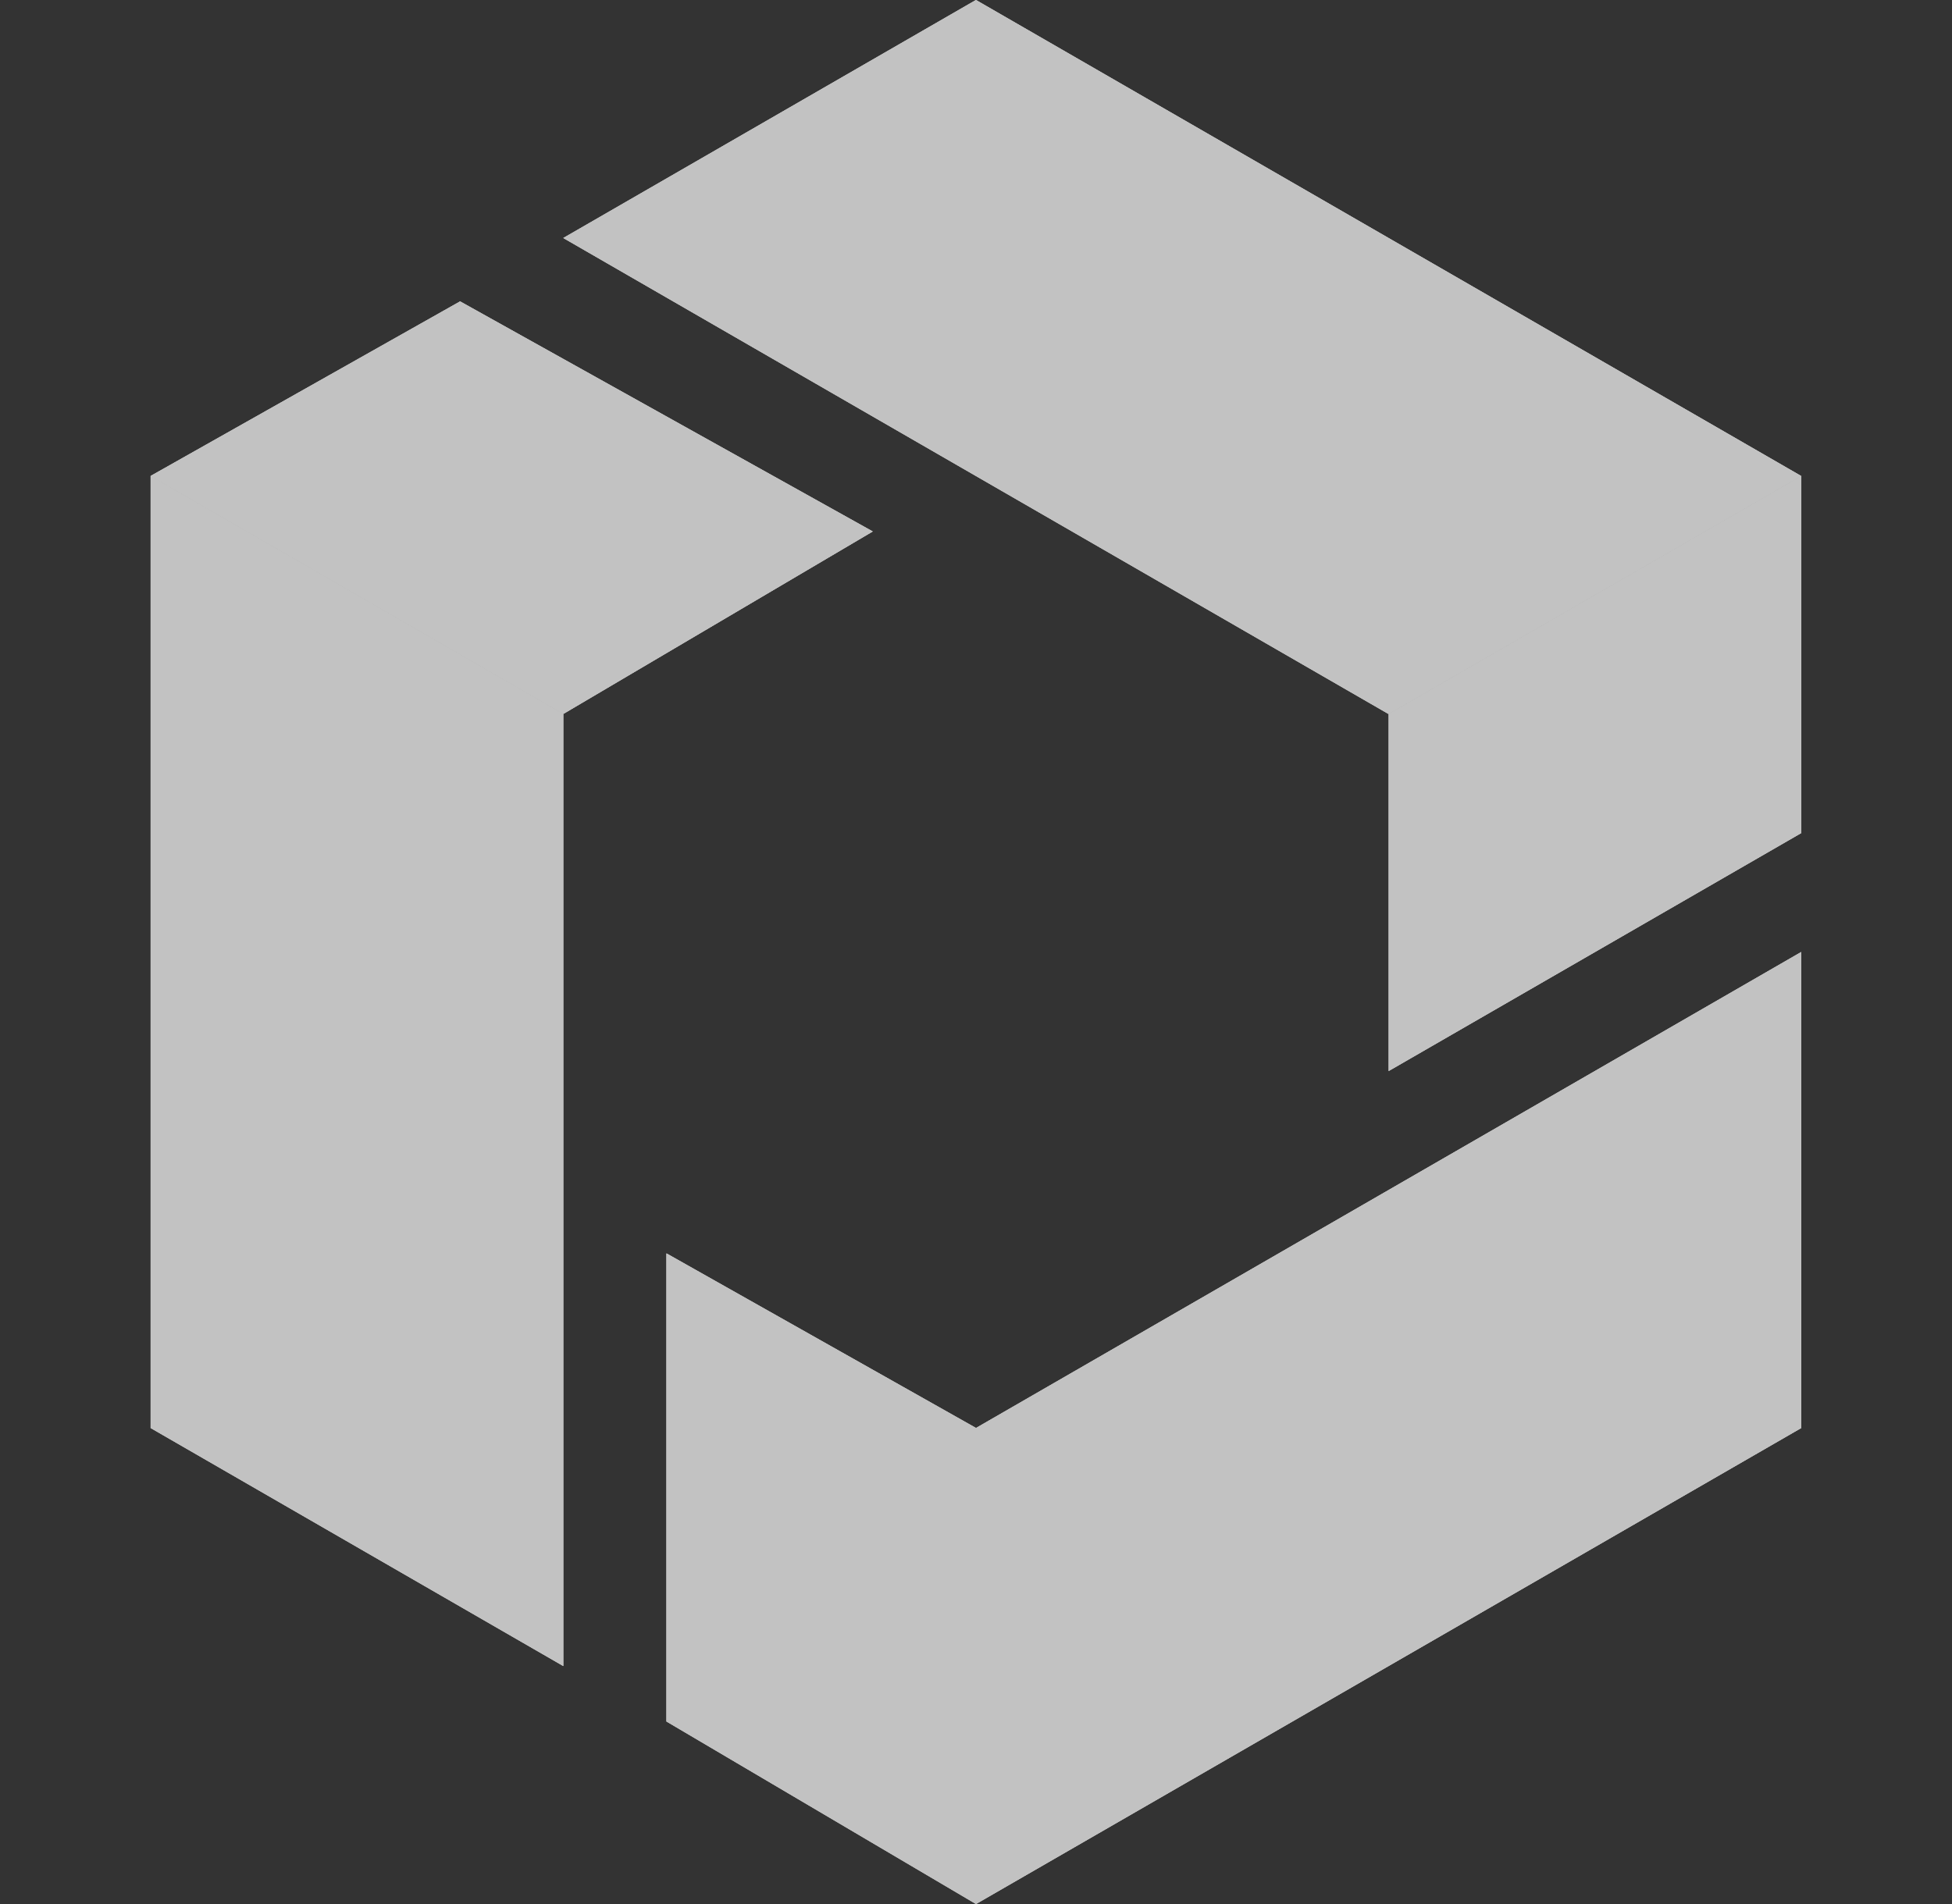 <svg width="41" height="40" viewBox="0 0 41 40" fill="none" xmlns="http://www.w3.org/2000/svg">
  <rect x="0" y="0" width="41" height="40" fill="#333333" stroke="none"/>
  <g opacity="0.7">
    <path d="M20.499 0L11.832 5L29.165 15L37.832 10L20.499 0Z" fill="white"
      style="mix-blend-mode:plus-lighter" />
    <path d="M3.164 9.999L11.831 14.999L18.331 11.165L9.664 6.332L3.164 9.999Z"
      fill="white" style="mix-blend-mode:plus-lighter" />
    <path d="M20.499 0L11.832 5L29.165 15L37.832 10L20.499 0Z" fill="white"
      style="mix-blend-mode:plus-lighter" />
    <path d="M20.499 0L11.832 5L29.165 15L37.832 10L20.499 0Z" fill="white"
      style="mix-blend-mode:plus-lighter" />
    <path d="M3.164 9.999L11.831 14.999L18.331 11.165L9.664 6.332L3.164 9.999Z"
      fill="white" style="mix-blend-mode:plus-lighter" />
    <path d="M3.164 9.999L11.831 14.999L18.331 11.165L9.664 6.332L3.164 9.999Z"
      fill="white" style="mix-blend-mode:plus-lighter" />
    <path d="M20.5 40L37.833 30V20L20.5 30V40Z" fill="white" style="mix-blend-mode:plus-lighter" />
    <path d="M29.168 15V22.5L37.835 17.5V10L29.168 15Z" fill="white"
      style="mix-blend-mode:plus-lighter" />
    <path d="M20.5 40L37.833 30V20L20.5 30V40Z" fill="white" style="mix-blend-mode:plus-lighter" />
    <path d="M20.5 40L37.833 30V20L20.5 30V40Z" fill="white" style="mix-blend-mode:plus-lighter" />
    <path d="M29.168 15V22.5L37.835 17.5V10L29.168 15Z" fill="white"
      style="mix-blend-mode:plus-lighter" />
    <path d="M29.168 15V22.5L37.835 17.5V10L29.168 15Z" fill="white"
      style="mix-blend-mode:plus-lighter" />
    <path d="M3.164 30L11.831 35V15L3.164 10V30Z" fill="white"
      style="mix-blend-mode:plus-lighter" />
    <path d="M13.996 26.332V36.165L20.496 39.999V29.999L13.996 26.332Z" fill="white"
      style="mix-blend-mode:plus-lighter" />
    <path d="M3.164 30L11.831 35V15L3.164 10V30Z" fill="white"
      style="mix-blend-mode:plus-lighter" />
    <path d="M3.164 30L11.831 35V15L3.164 10V30Z" fill="white"
      style="mix-blend-mode:plus-lighter" />
    <path d="M14 26.332V36.165L20.5 39.999V29.999L14 26.332Z" fill="white"
      style="mix-blend-mode:plus-lighter" />
    <path d="M14 26.332V36.165L20.5 39.999V29.999L14 26.332Z" fill="white"
      style="mix-blend-mode:plus-lighter" />
  </g>
</svg>

